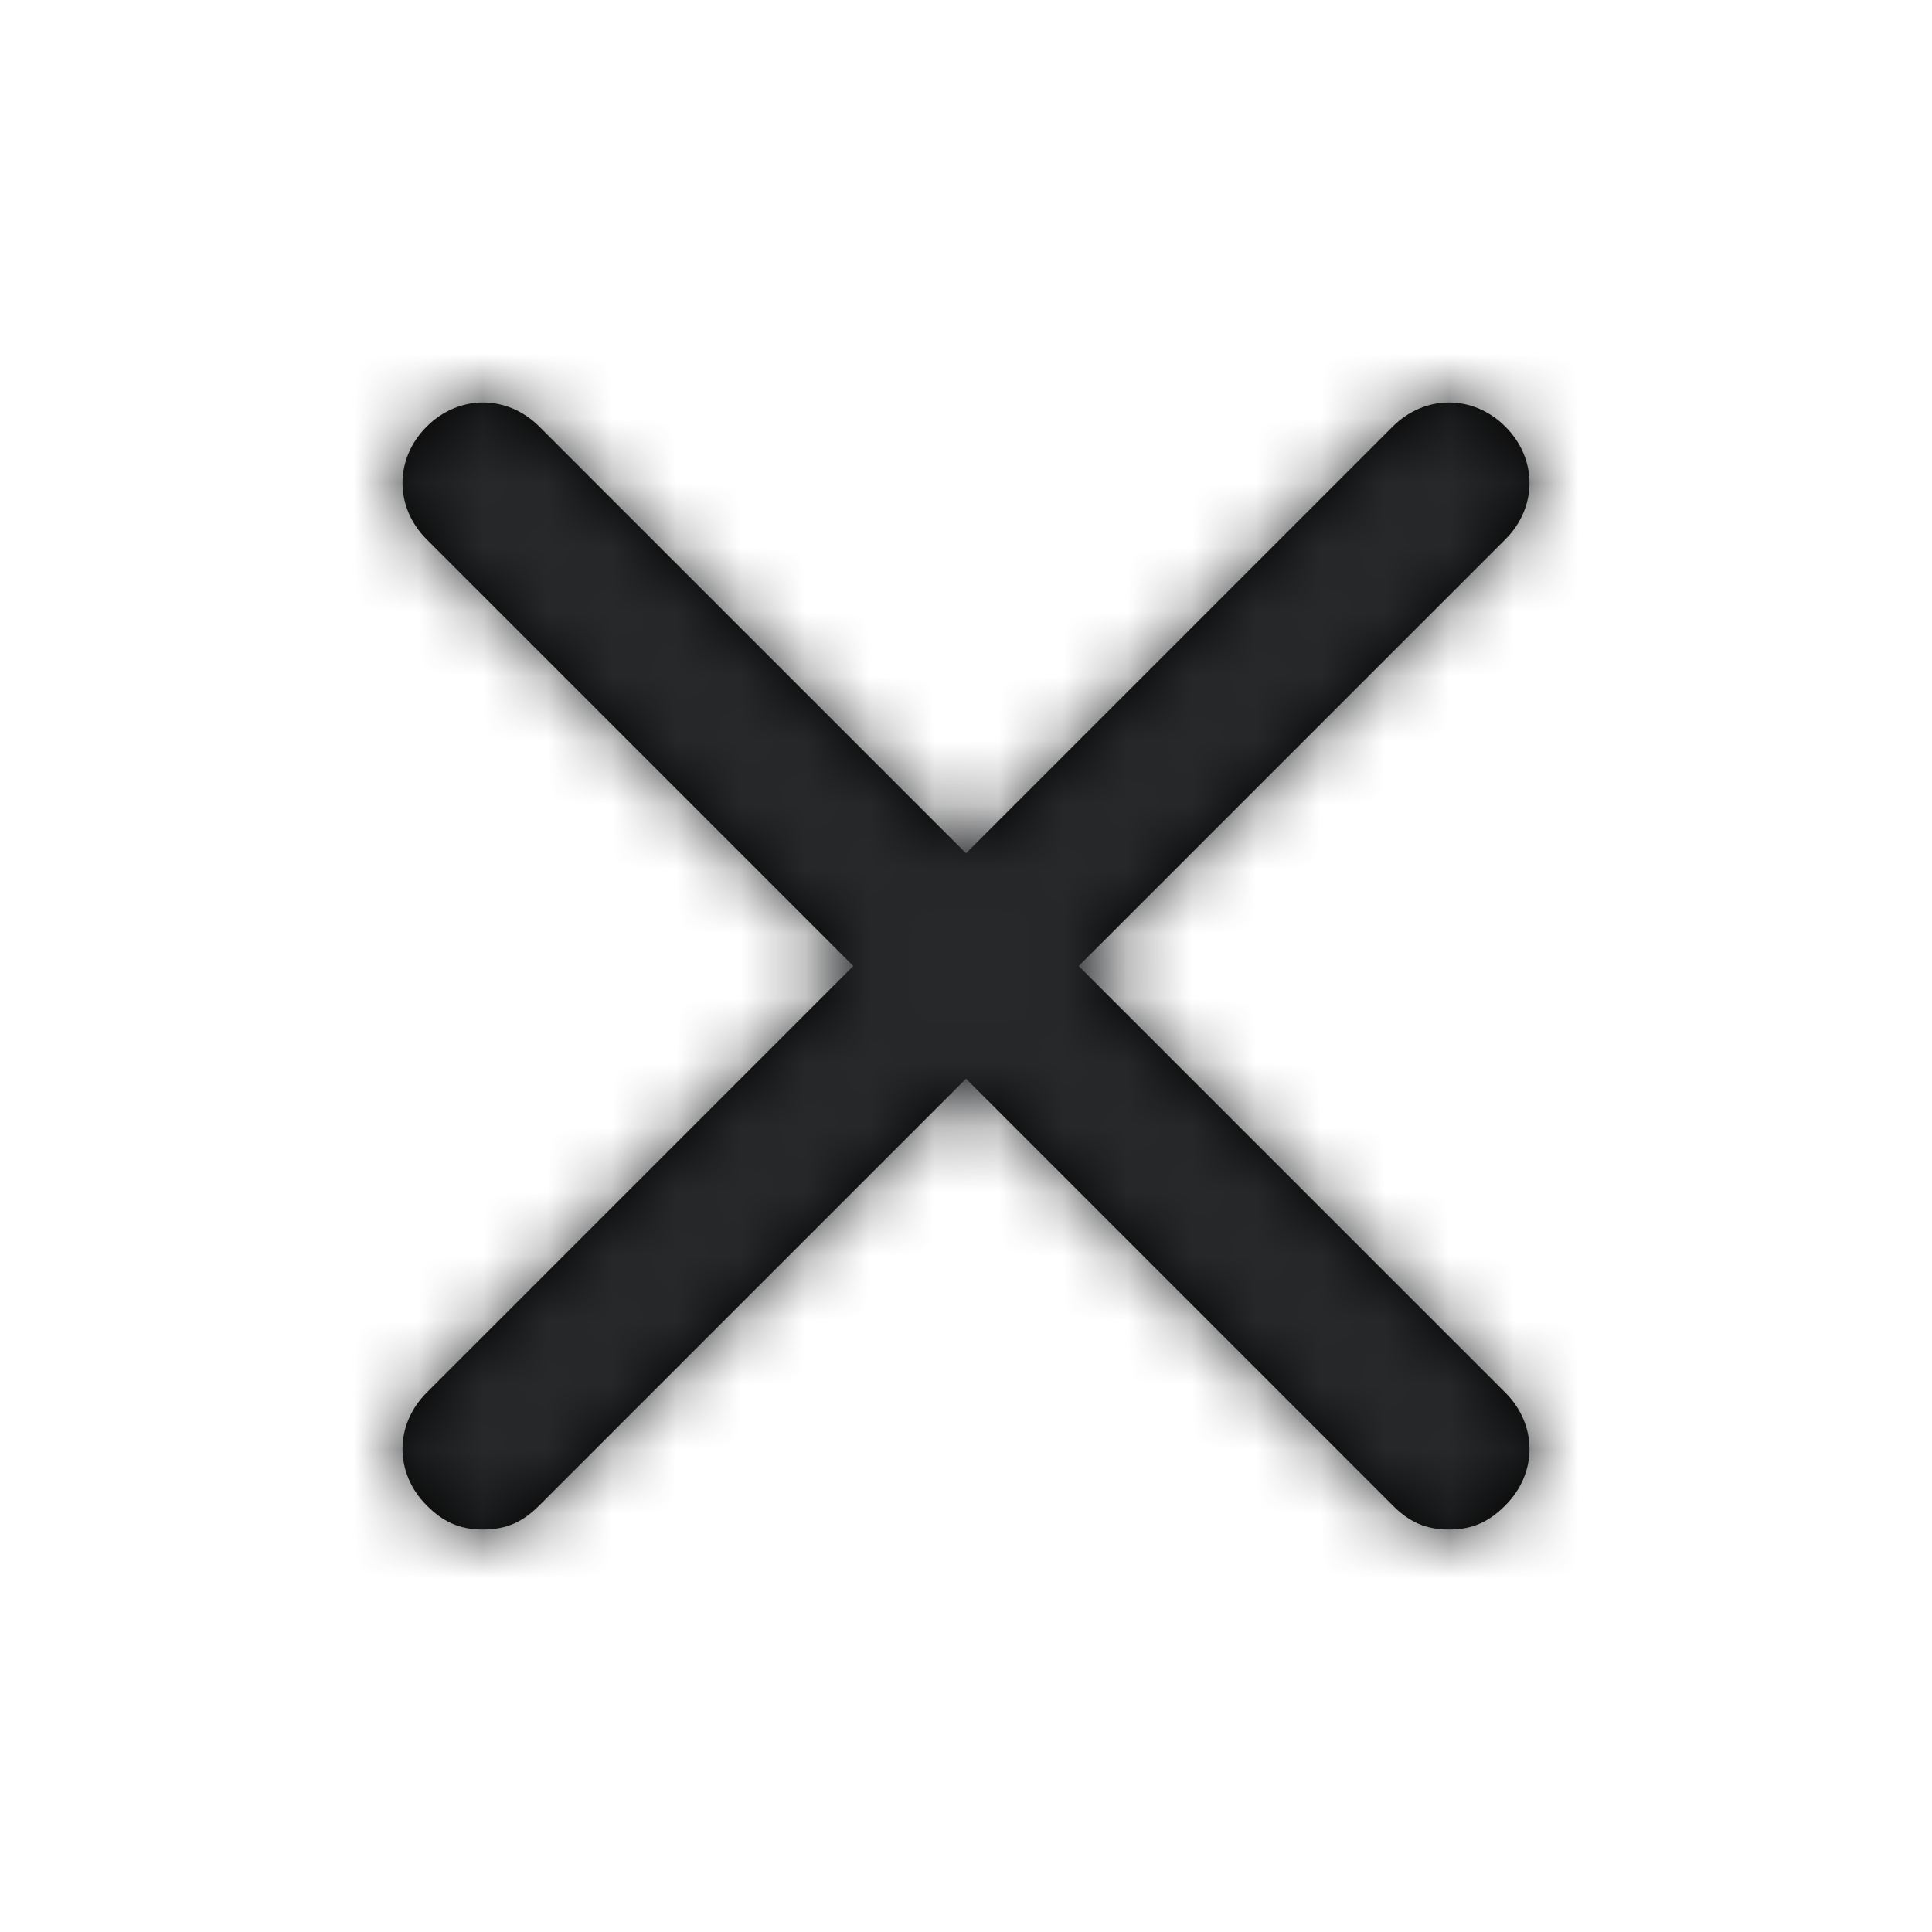 <?xml version="1.0" encoding="UTF-8"?> <svg xmlns="http://www.w3.org/2000/svg" width="30" height="30" viewBox="0 0 30 30" fill="none"> <path d="M23.375 21.625C23.875 22.125 23.875 22.875 23.375 23.375C23.125 23.625 22.875 23.75 22.5 23.75C22.125 23.75 21.875 23.625 21.625 23.375L15 16.75L8.375 23.375C8.125 23.625 7.875 23.75 7.5 23.75C7.125 23.75 6.875 23.625 6.625 23.375C6.125 22.875 6.125 22.125 6.625 21.625L13.25 15L6.625 8.375C6.125 7.875 6.125 7.125 6.625 6.625C7.125 6.125 7.875 6.125 8.375 6.625L15 13.25L21.625 6.625C22.125 6.125 22.875 6.125 23.375 6.625C23.875 7.125 23.875 7.875 23.375 8.375L16.75 15L23.375 21.625Z" fill="black"></path> <mask id="mask0_230_2108" style="mask-type:alpha" maskUnits="userSpaceOnUse" x="6" y="6" width="18" height="18"> <path d="M23.375 21.625C23.875 22.125 23.875 22.875 23.375 23.375C23.125 23.625 22.875 23.75 22.5 23.75C22.125 23.75 21.875 23.625 21.625 23.375L15 16.75L8.375 23.375C8.125 23.625 7.875 23.75 7.5 23.75C7.125 23.75 6.875 23.625 6.625 23.375C6.125 22.875 6.125 22.125 6.625 21.625L13.25 15L6.625 8.375C6.125 7.875 6.125 7.125 6.625 6.625C7.125 6.125 7.875 6.125 8.375 6.625L15 13.25L21.625 6.625C22.125 6.125 22.875 6.125 23.375 6.625C23.875 7.125 23.875 7.875 23.375 8.375L16.75 15L23.375 21.625Z" fill="white"></path> </mask> <g mask="url(#mask0_230_2108)"> <rect width="30" height="30" fill="#27282A"></rect> </g> </svg> 